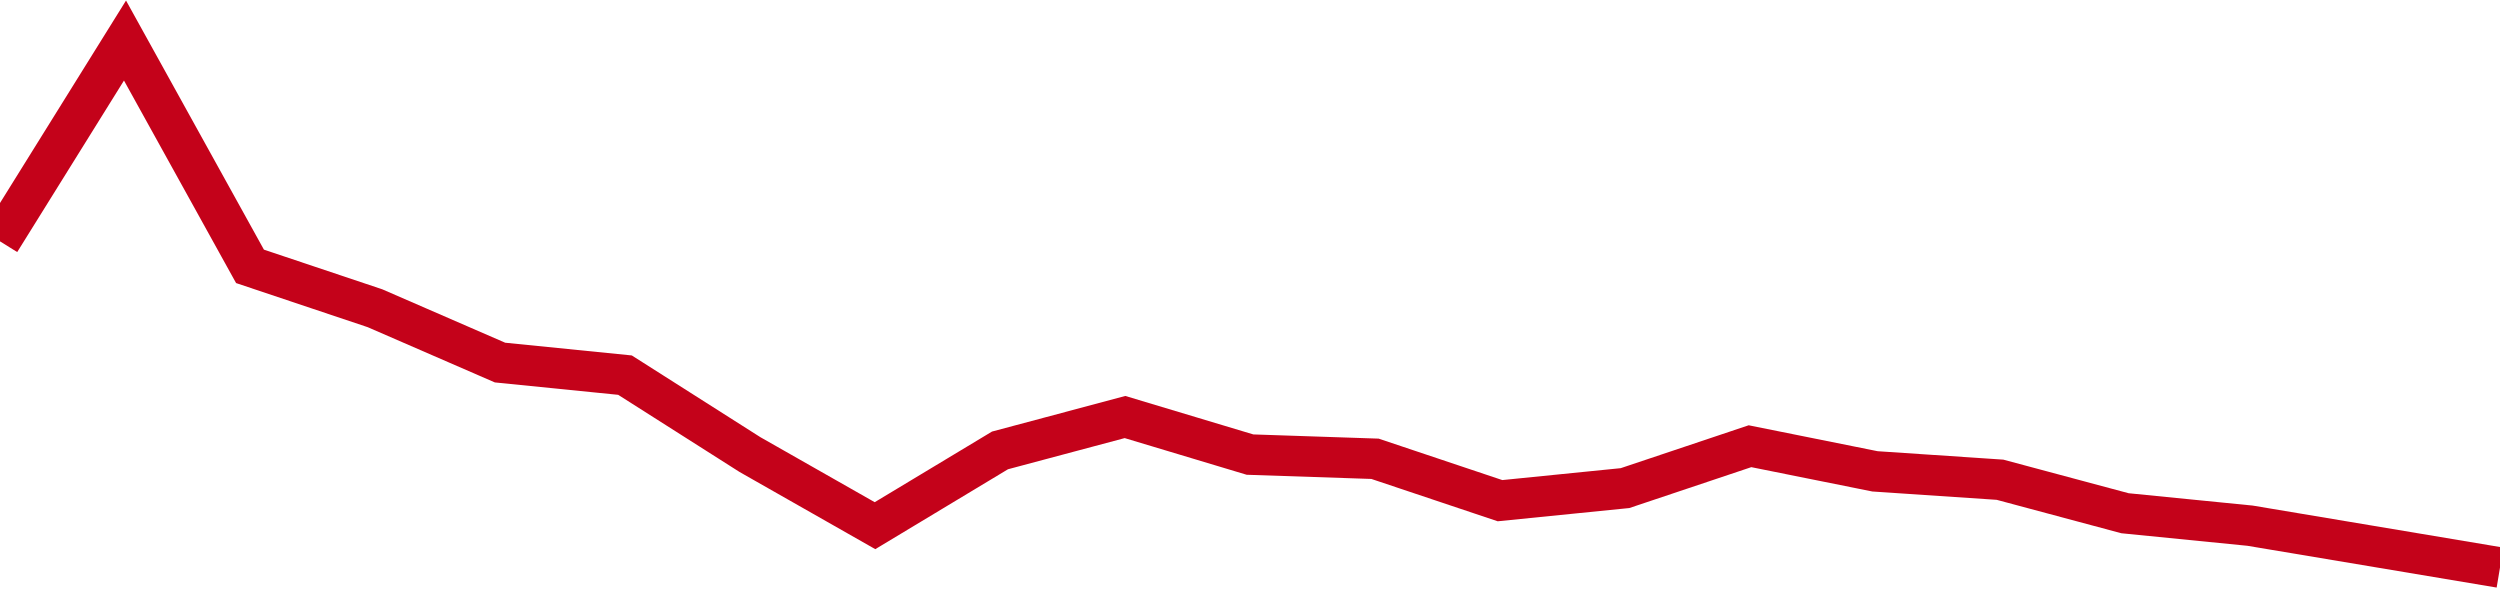 <!-- Generated with https://github.com/jxxe/sparkline/ --><svg viewBox="0 0 185 45" class="sparkline" xmlns="http://www.w3.org/2000/svg"><path class="sparkline--fill" d="M 0 17.86 L 0 17.86 L 9.25 3 L 18.5 19.71 L 27.75 22.81 L 37 26.83 L 46.25 27.76 L 55.5 33.64 L 64.75 38.9 L 74 33.33 L 83.25 30.86 L 92.5 33.64 L 101.75 33.95 L 111 37.05 L 120.25 36.12 L 129.5 33.02 L 138.75 34.88 L 148 35.5 L 157.25 37.98 L 166.5 38.9 L 175.75 40.45 L 185 42 V 45 L 0 45 Z" stroke="none" fill="none" ></path><path class="sparkline--line" d="M 0 17.86 L 0 17.86 L 9.25 3 L 18.5 19.71 L 27.75 22.81 L 37 26.83 L 46.25 27.76 L 55.5 33.64 L 64.75 38.9 L 74 33.33 L 83.25 30.86 L 92.5 33.64 L 101.75 33.95 L 111 37.05 L 120.25 36.12 L 129.5 33.02 L 138.75 34.88 L 148 35.5 L 157.25 37.98 L 166.5 38.9 L 175.75 40.45 L 185 42" fill="none" stroke-width="3" stroke="#C4021A" ></path></svg>